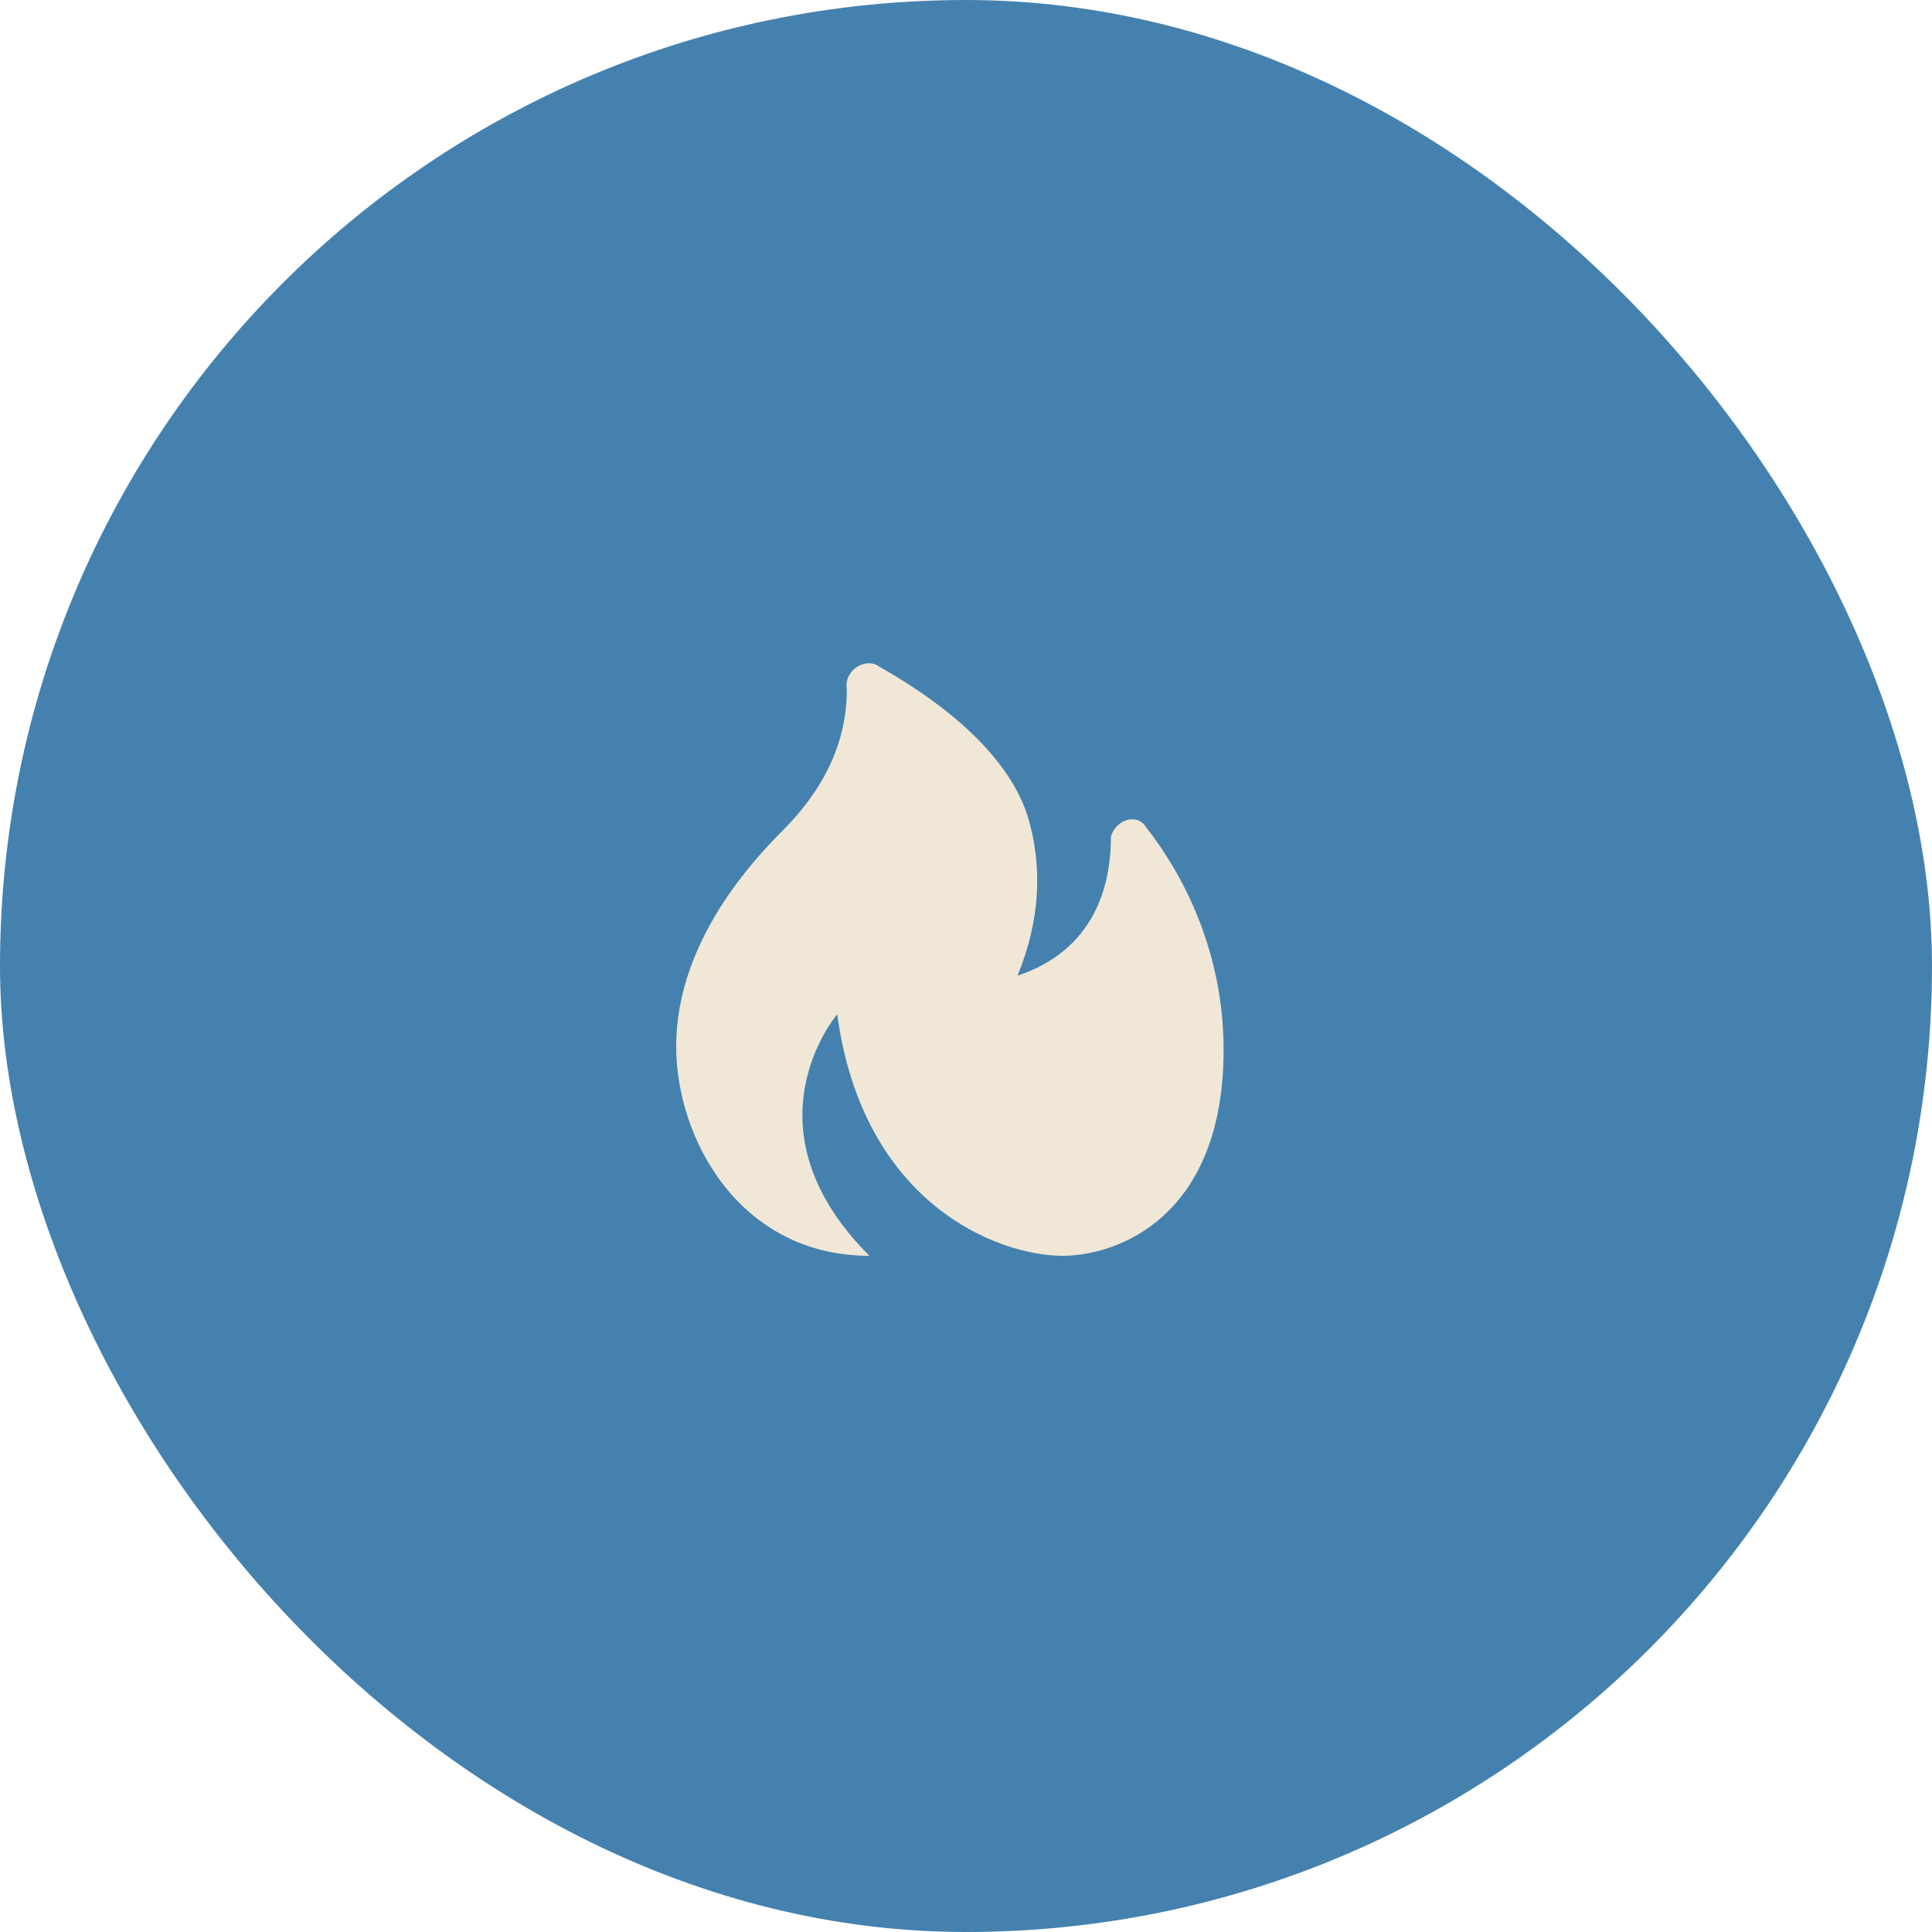 <?xml version="1.0" encoding="UTF-8"?> <svg xmlns="http://www.w3.org/2000/svg" width="60" height="60" viewBox="0 0 60 60" fill="none"><rect width="60" height="60" rx="30" fill="#4581AE"></rect><path d="M34.5 26C34.5 27.5 34 29.5 31.6 30.3C32.3 28.6 32.4 26.9 31.9 25.3C31.2 23.2 28.9 21.6 27.3 20.7C26.9 20.4 26.2 20.8 26.3 21.4C26.3 22.5 26 24.1 24.3 25.8C22.1 28 21 30.3 21 32.5C21 35.4 23 39 27 39C23 35 26 31.5 26 31.5C26.8 37.4 31 39 33 39C34.7 39 38 37.8 38 32.6C38 29.5 36.7 27.1 35.6 25.7C35.3 25.2 34.6 25.5 34.5 26Z" fill="#F0E7D6"></path></svg> 